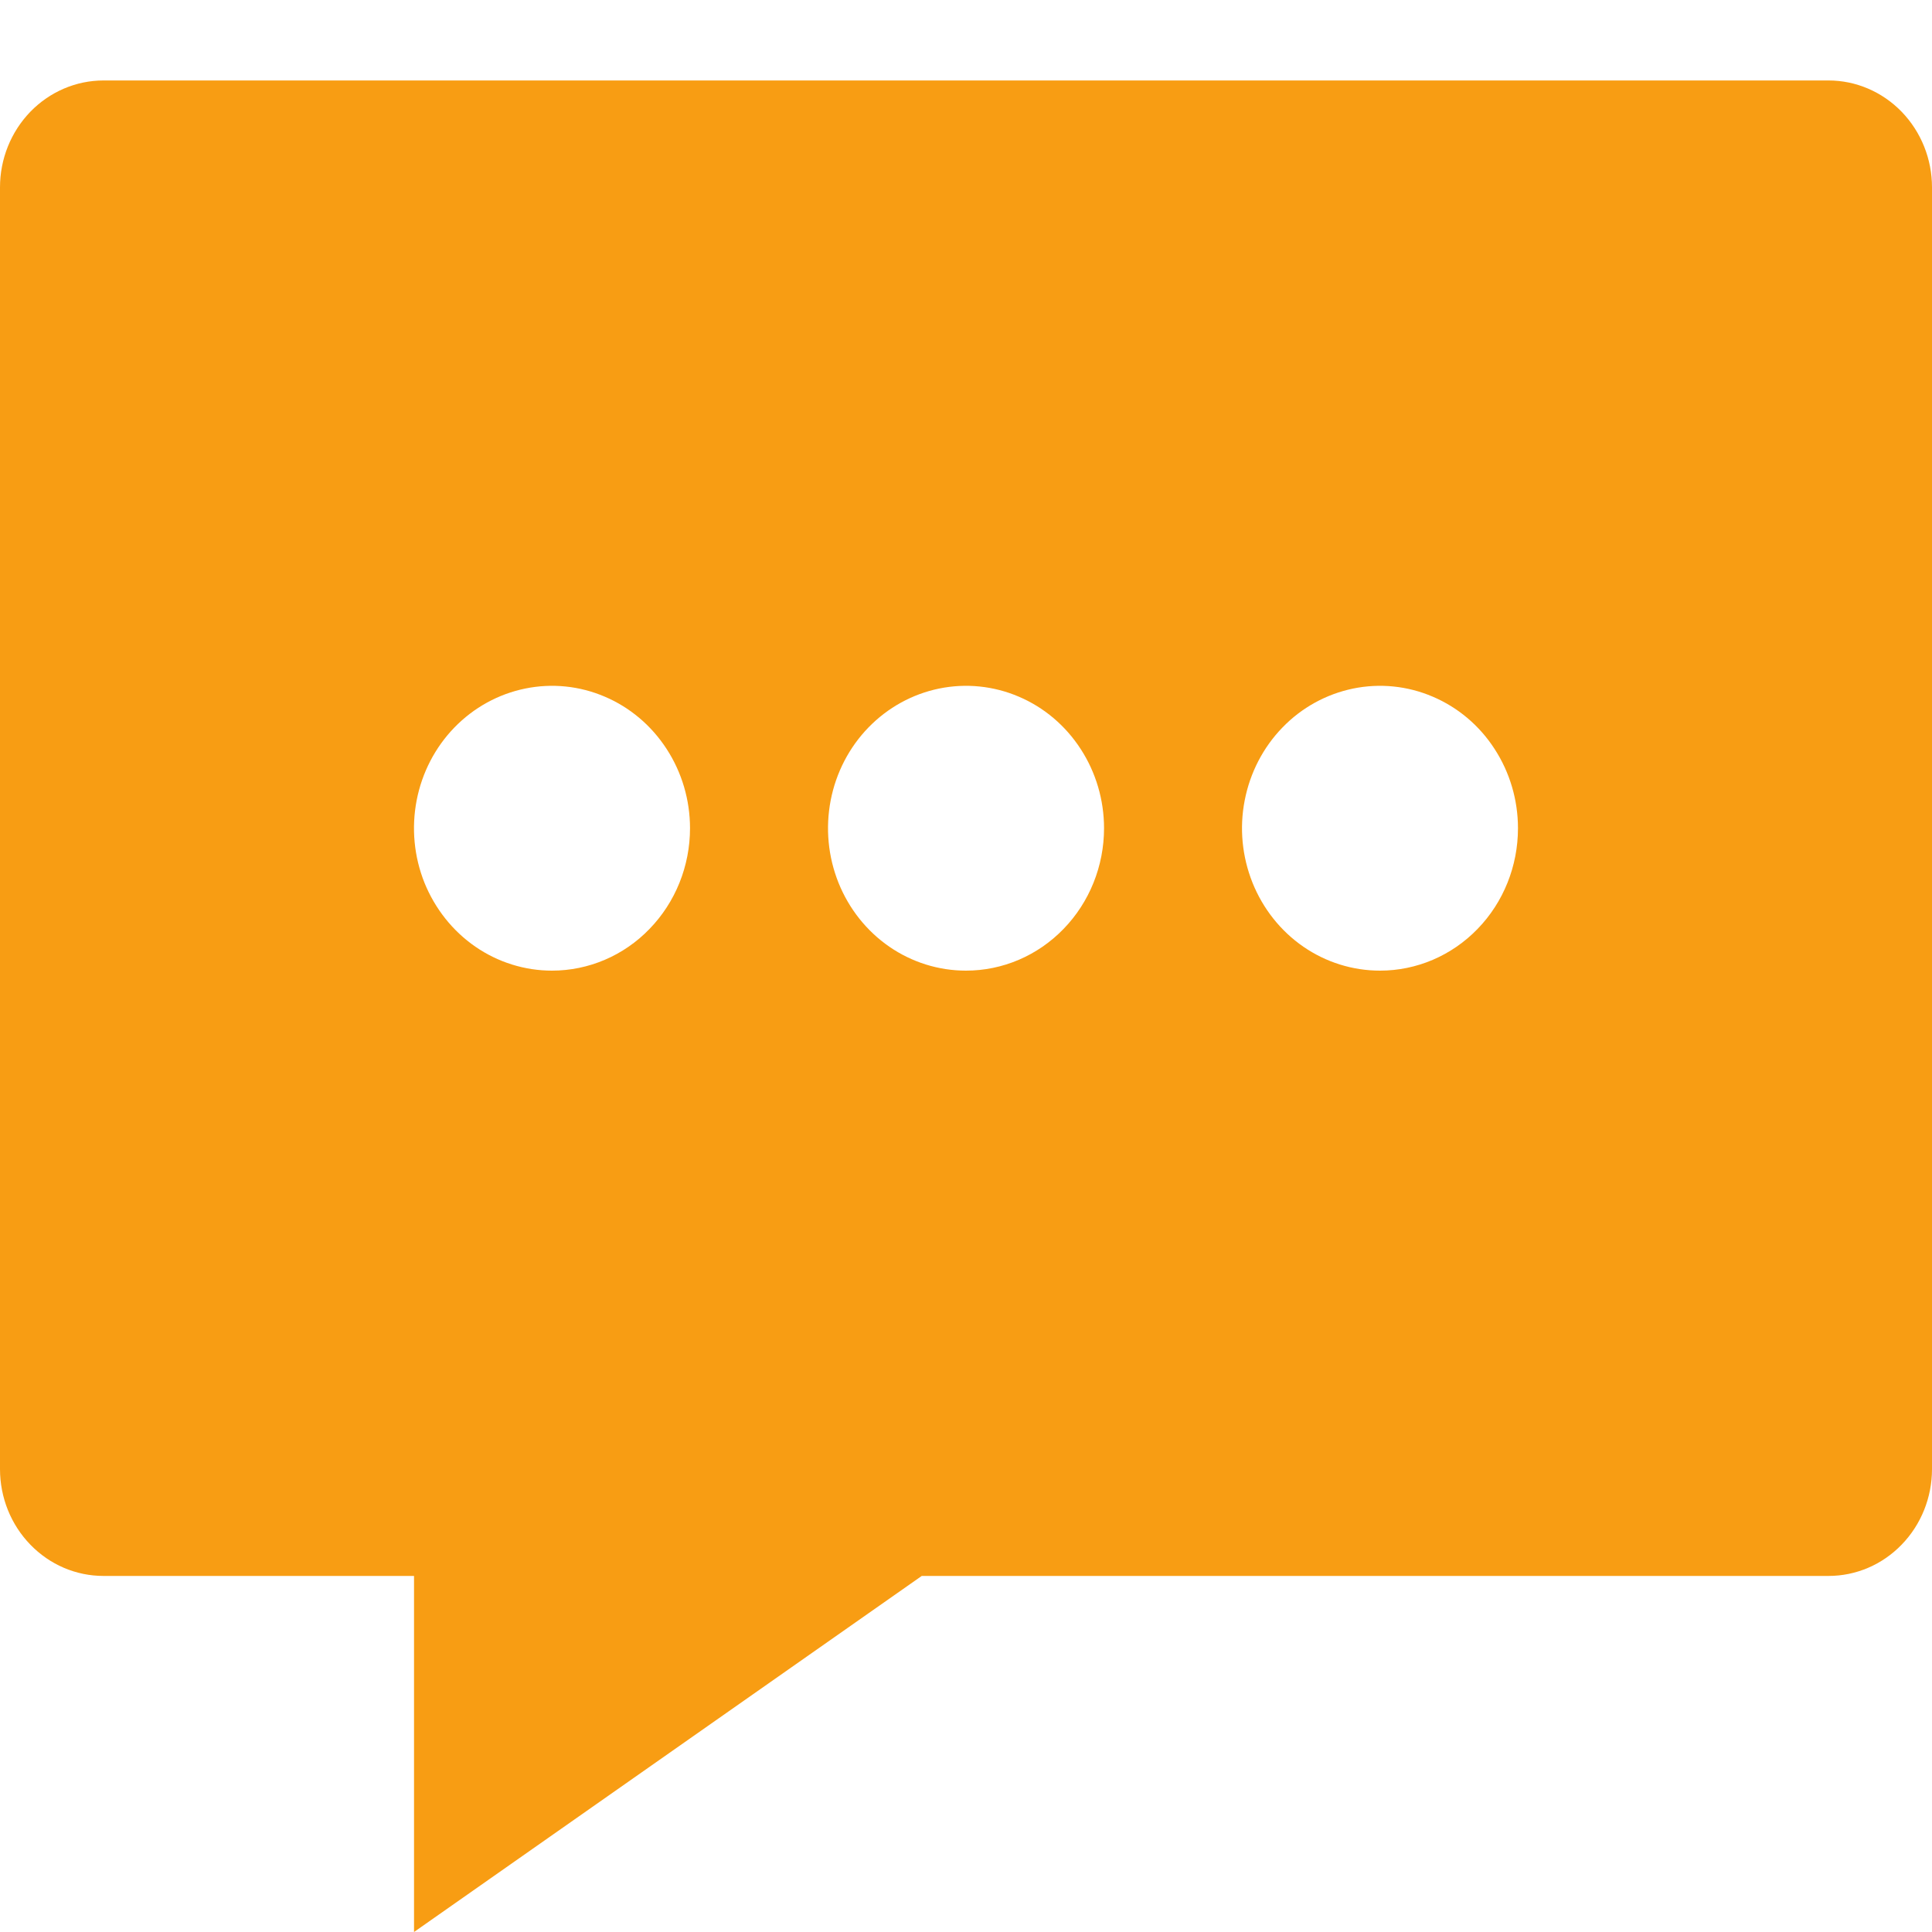 <svg width="20" height="20" viewBox="0 0 20 20" fill="none" xmlns="http://www.w3.org/2000/svg">
<g clip-path="url(#clip0_2001_15120)">
<path d="M18.929 0.833H1.071C0.787 0.833 0.515 0.95 0.314 1.157C0.113 1.365 0 1.646 0 1.939V15.208C0 15.502 0.113 15.783 0.314 15.99C0.515 16.198 0.787 16.314 1.071 16.314H4.286V20L9.542 16.314H18.929C19.213 16.314 19.485 16.198 19.686 15.99C19.887 15.783 20 15.502 20 15.208V1.939C20 1.646 19.887 1.365 19.686 1.157C19.485 0.95 19.213 0.833 18.929 0.833ZM5.714 10.048C5.432 10.048 5.156 9.962 4.921 9.8C4.686 9.638 4.503 9.407 4.394 9.138C4.286 8.868 4.258 8.572 4.313 8.286C4.368 8 4.504 7.737 4.704 7.531C4.904 7.325 5.158 7.185 5.436 7.128C5.713 7.071 6 7.1 6.261 7.212C6.522 7.323 6.745 7.512 6.902 7.755C7.059 7.997 7.143 8.282 7.143 8.574C7.143 8.965 6.992 9.34 6.724 9.616C6.457 9.893 6.093 10.048 5.714 10.048ZM10 10.048C9.717 10.048 9.441 9.962 9.206 9.8C8.971 9.638 8.788 9.407 8.68 9.138C8.572 8.868 8.544 8.572 8.599 8.286C8.654 8 8.79 7.737 8.99 7.531C9.19 7.325 9.444 7.185 9.721 7.128C9.998 7.071 10.286 7.1 10.547 7.212C10.808 7.323 11.031 7.512 11.188 7.755C11.345 7.997 11.429 8.282 11.429 8.574C11.429 8.965 11.278 9.34 11.01 9.616C10.742 9.893 10.379 10.048 10 10.048ZM14.286 10.048C14.003 10.048 13.727 9.962 13.492 9.8C13.257 9.638 13.074 9.407 12.966 9.138C12.858 8.868 12.829 8.572 12.885 8.286C12.94 8 13.076 7.737 13.276 7.531C13.475 7.325 13.73 7.185 14.007 7.128C14.284 7.071 14.571 7.1 14.832 7.212C15.093 7.323 15.317 7.512 15.473 7.755C15.63 7.997 15.714 8.282 15.714 8.574C15.714 8.965 15.564 9.34 15.296 9.616C15.028 9.893 14.665 10.048 14.286 10.048Z" fill="#f89d13"/>
</g>
<defs>
<clipPath id="clip0_2001_15120">
<rect width="20" height="20" fill="white"/>
</clipPath>
</defs>
</svg>
